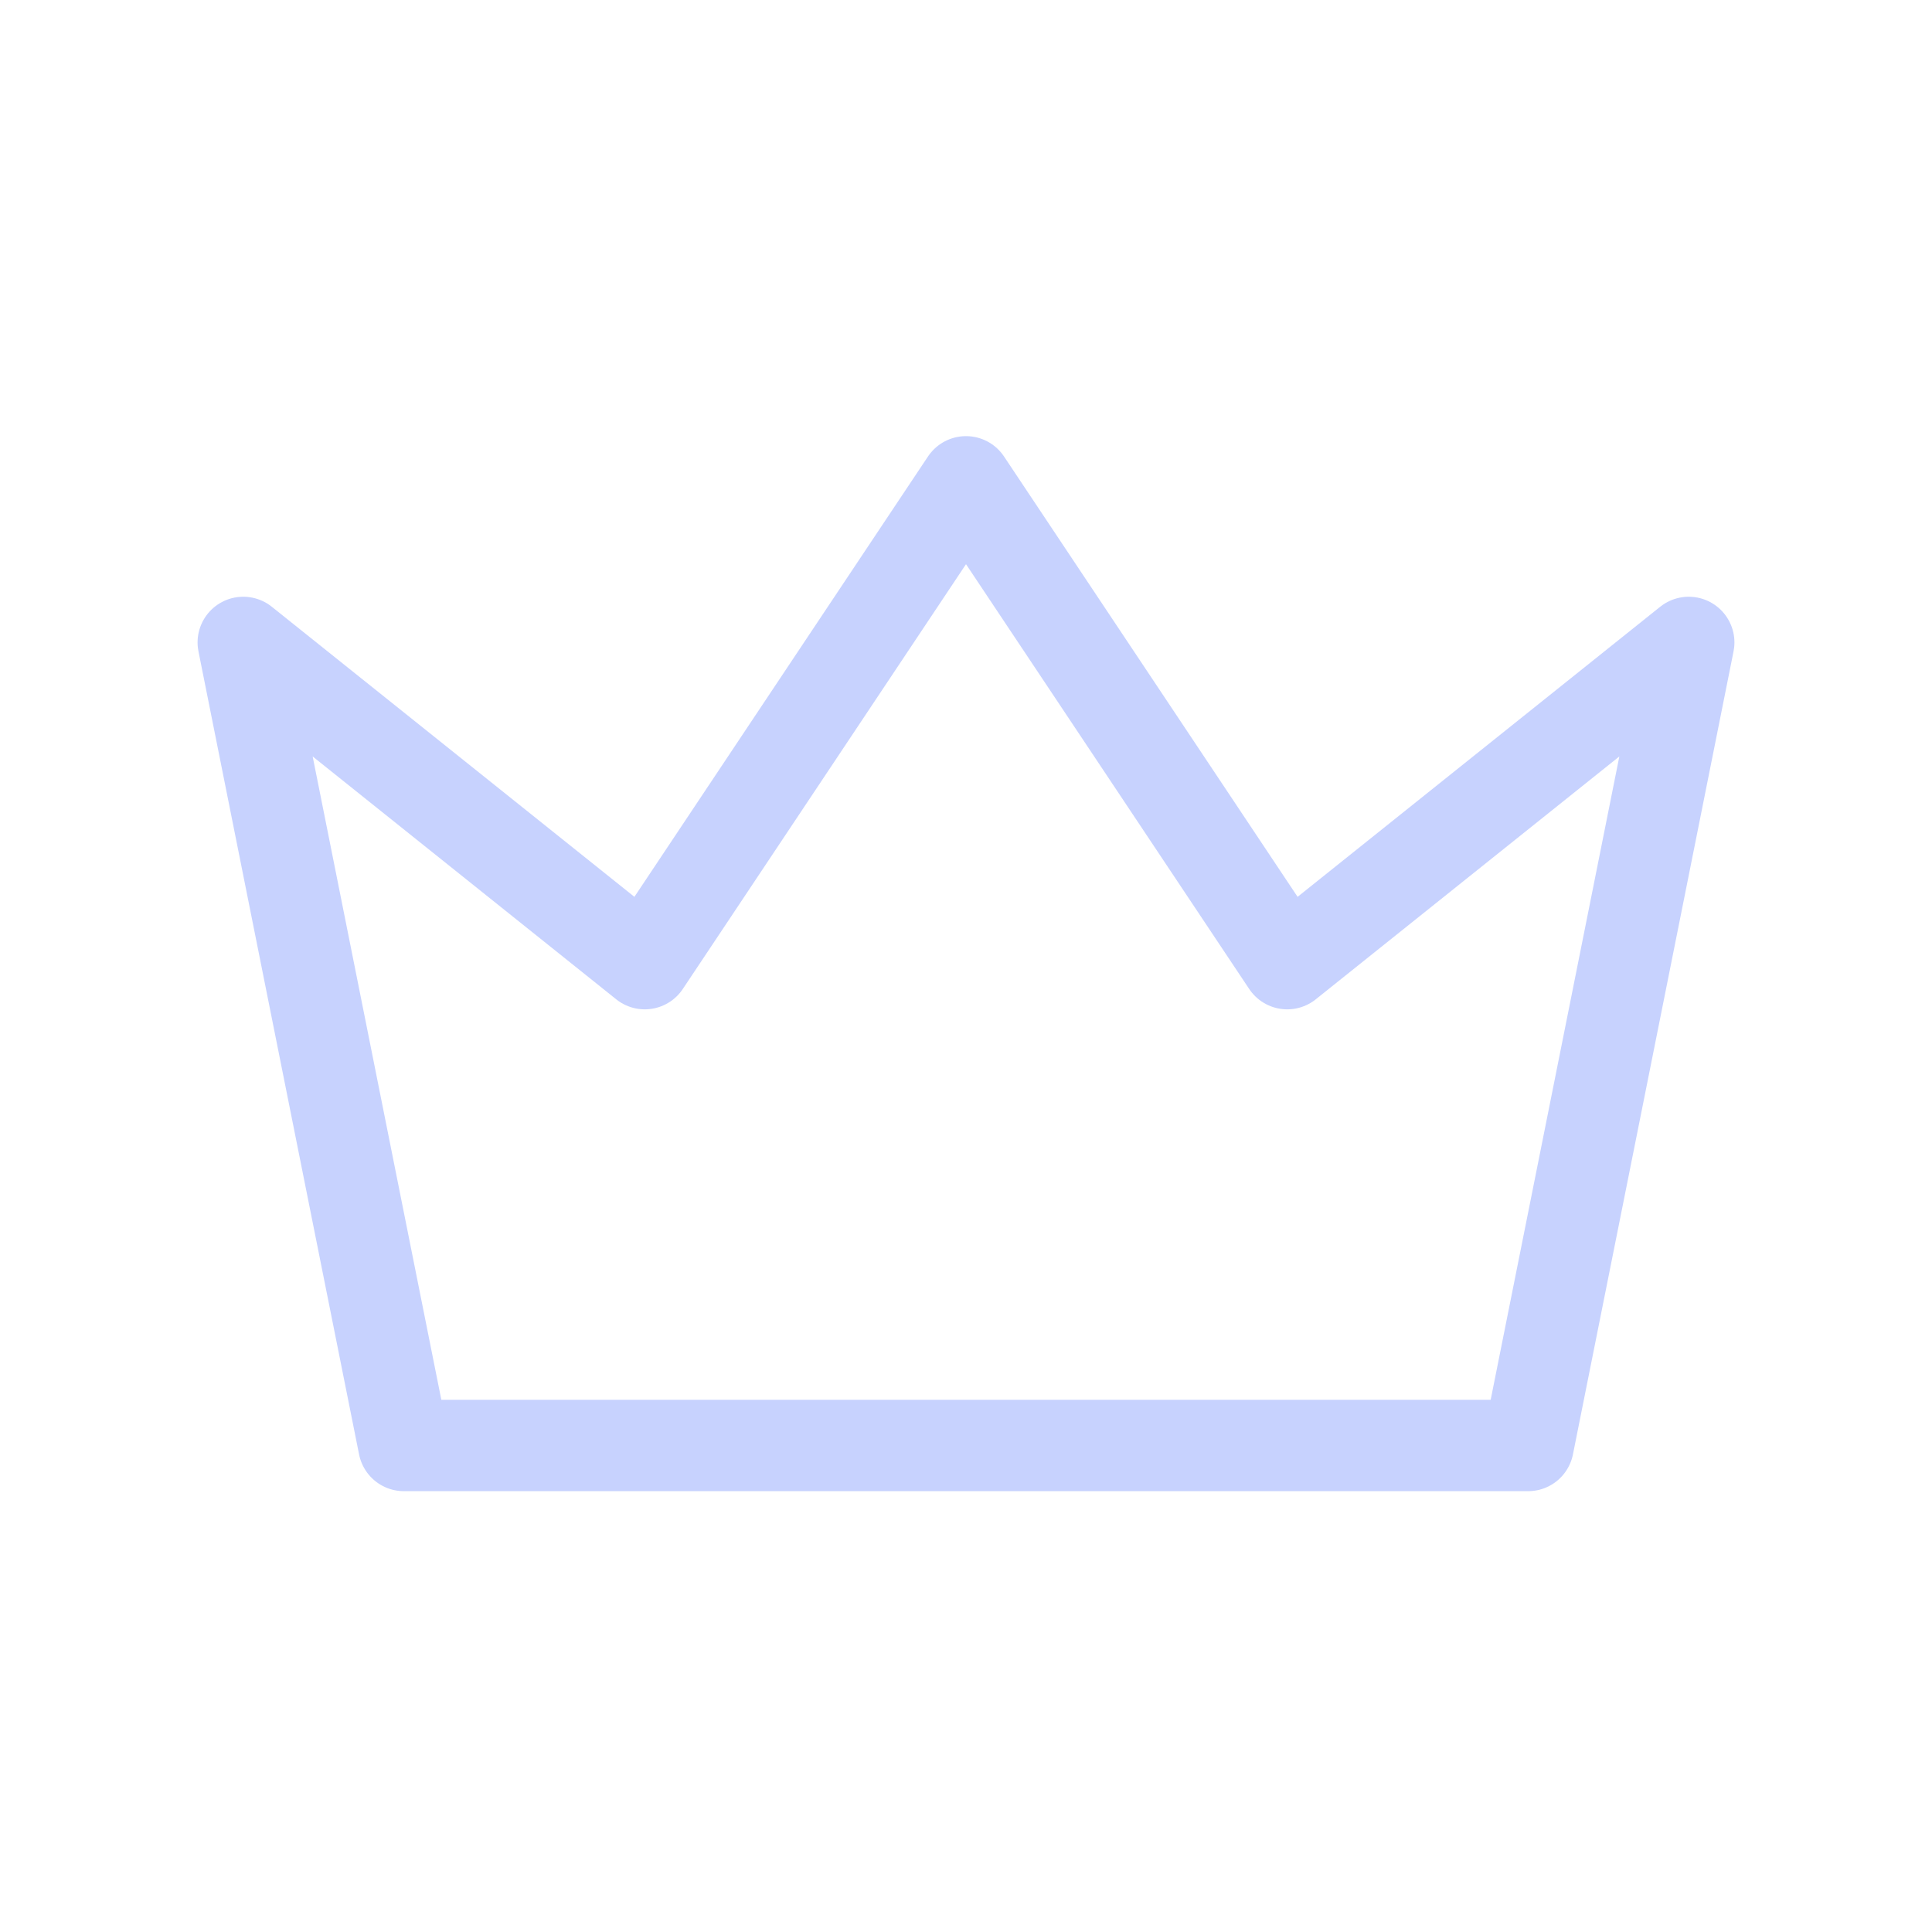 <svg width="148" height="148" viewBox="0 0 148 148" fill="none" xmlns="http://www.w3.org/2000/svg">
    <g clip-path="url(#clip0_3_4)">
        <path d="M74 36.91L98.607 73.82L129.365 49.213L117.062 110.73H30.939L18.635 49.213L49.393 73.82L74 36.91Z" stroke="rgb(199,210,254)" stroke-width="7" stroke-linecap="round" stroke-linejoin="round"/>
    </g>
    <defs>
        <clipPath id="clip0_3_4">
            <rect width="147.639" height="147.639" fill="white" transform="translate(0.18)"/>
        </clipPath>
    </defs>
</svg>
